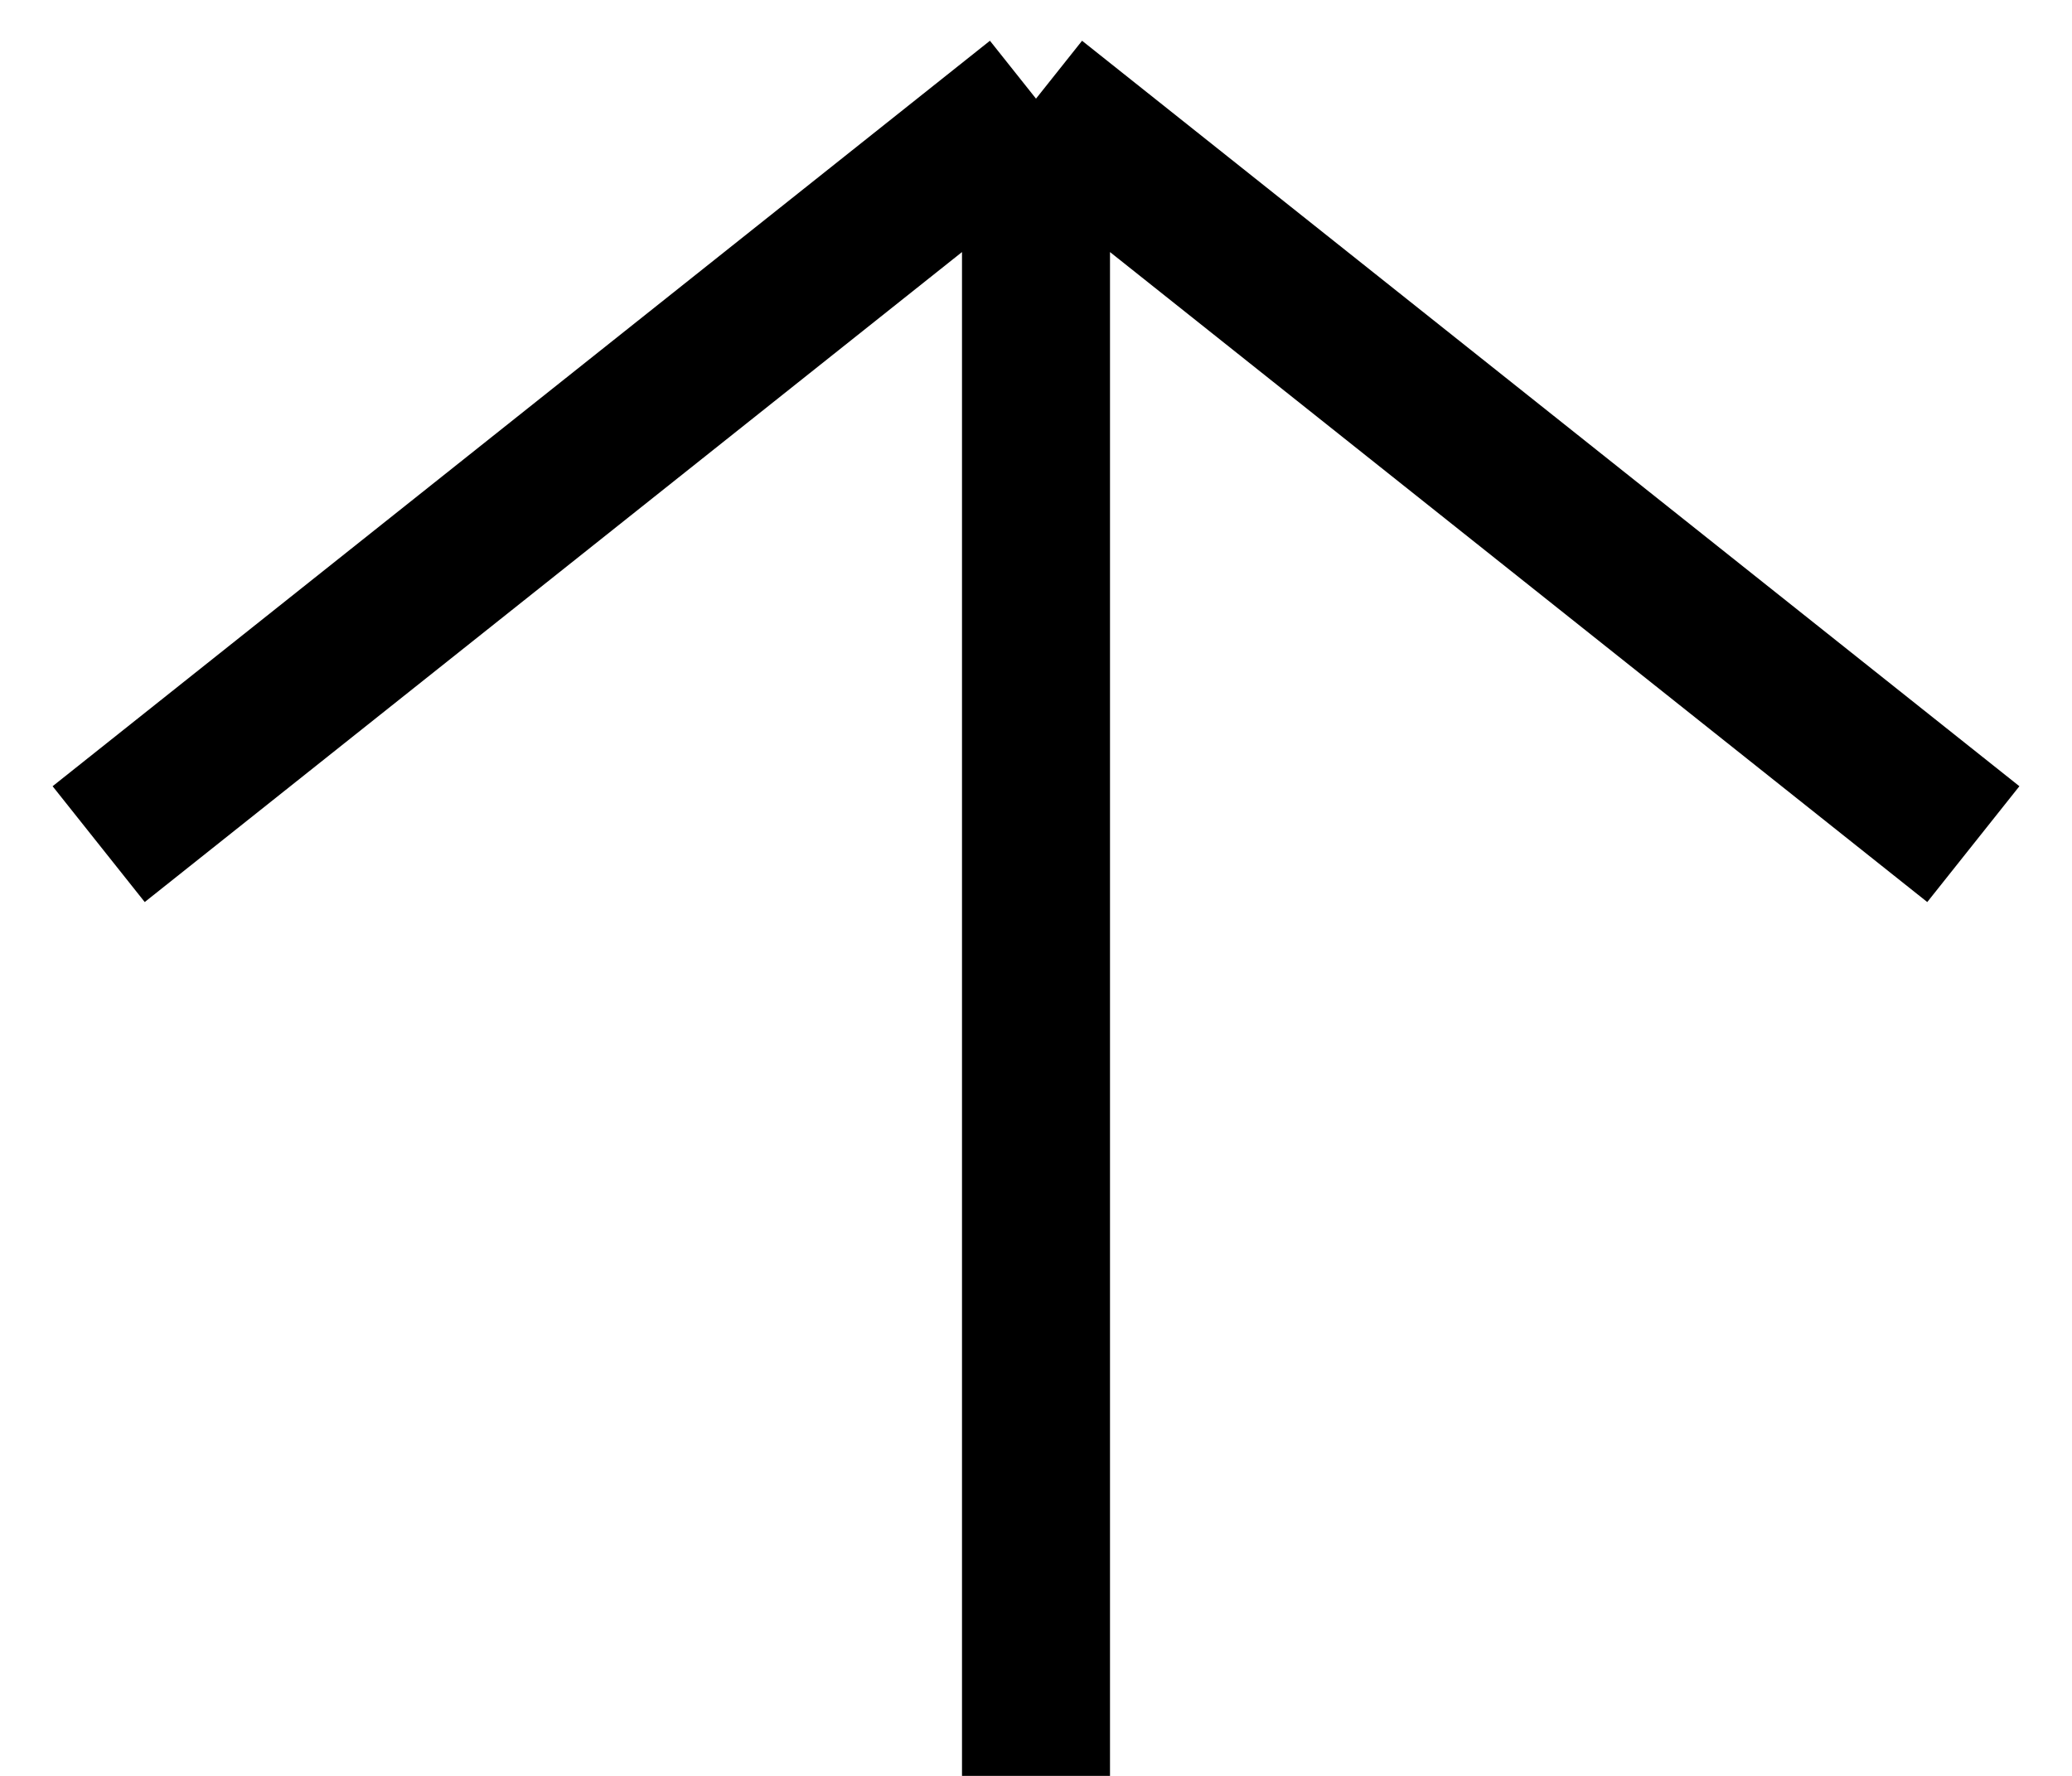 <svg width="21" height="18" viewBox="0 0 21 18" fill="none" xmlns="http://www.w3.org/2000/svg">
<path d="M10.5 18L10.5 1M10.5 1L20 8.556M10.5 1L1 8.556" stroke="black" stroke-width="1.5" stroke-linejoin="bevel"/>
</svg>
